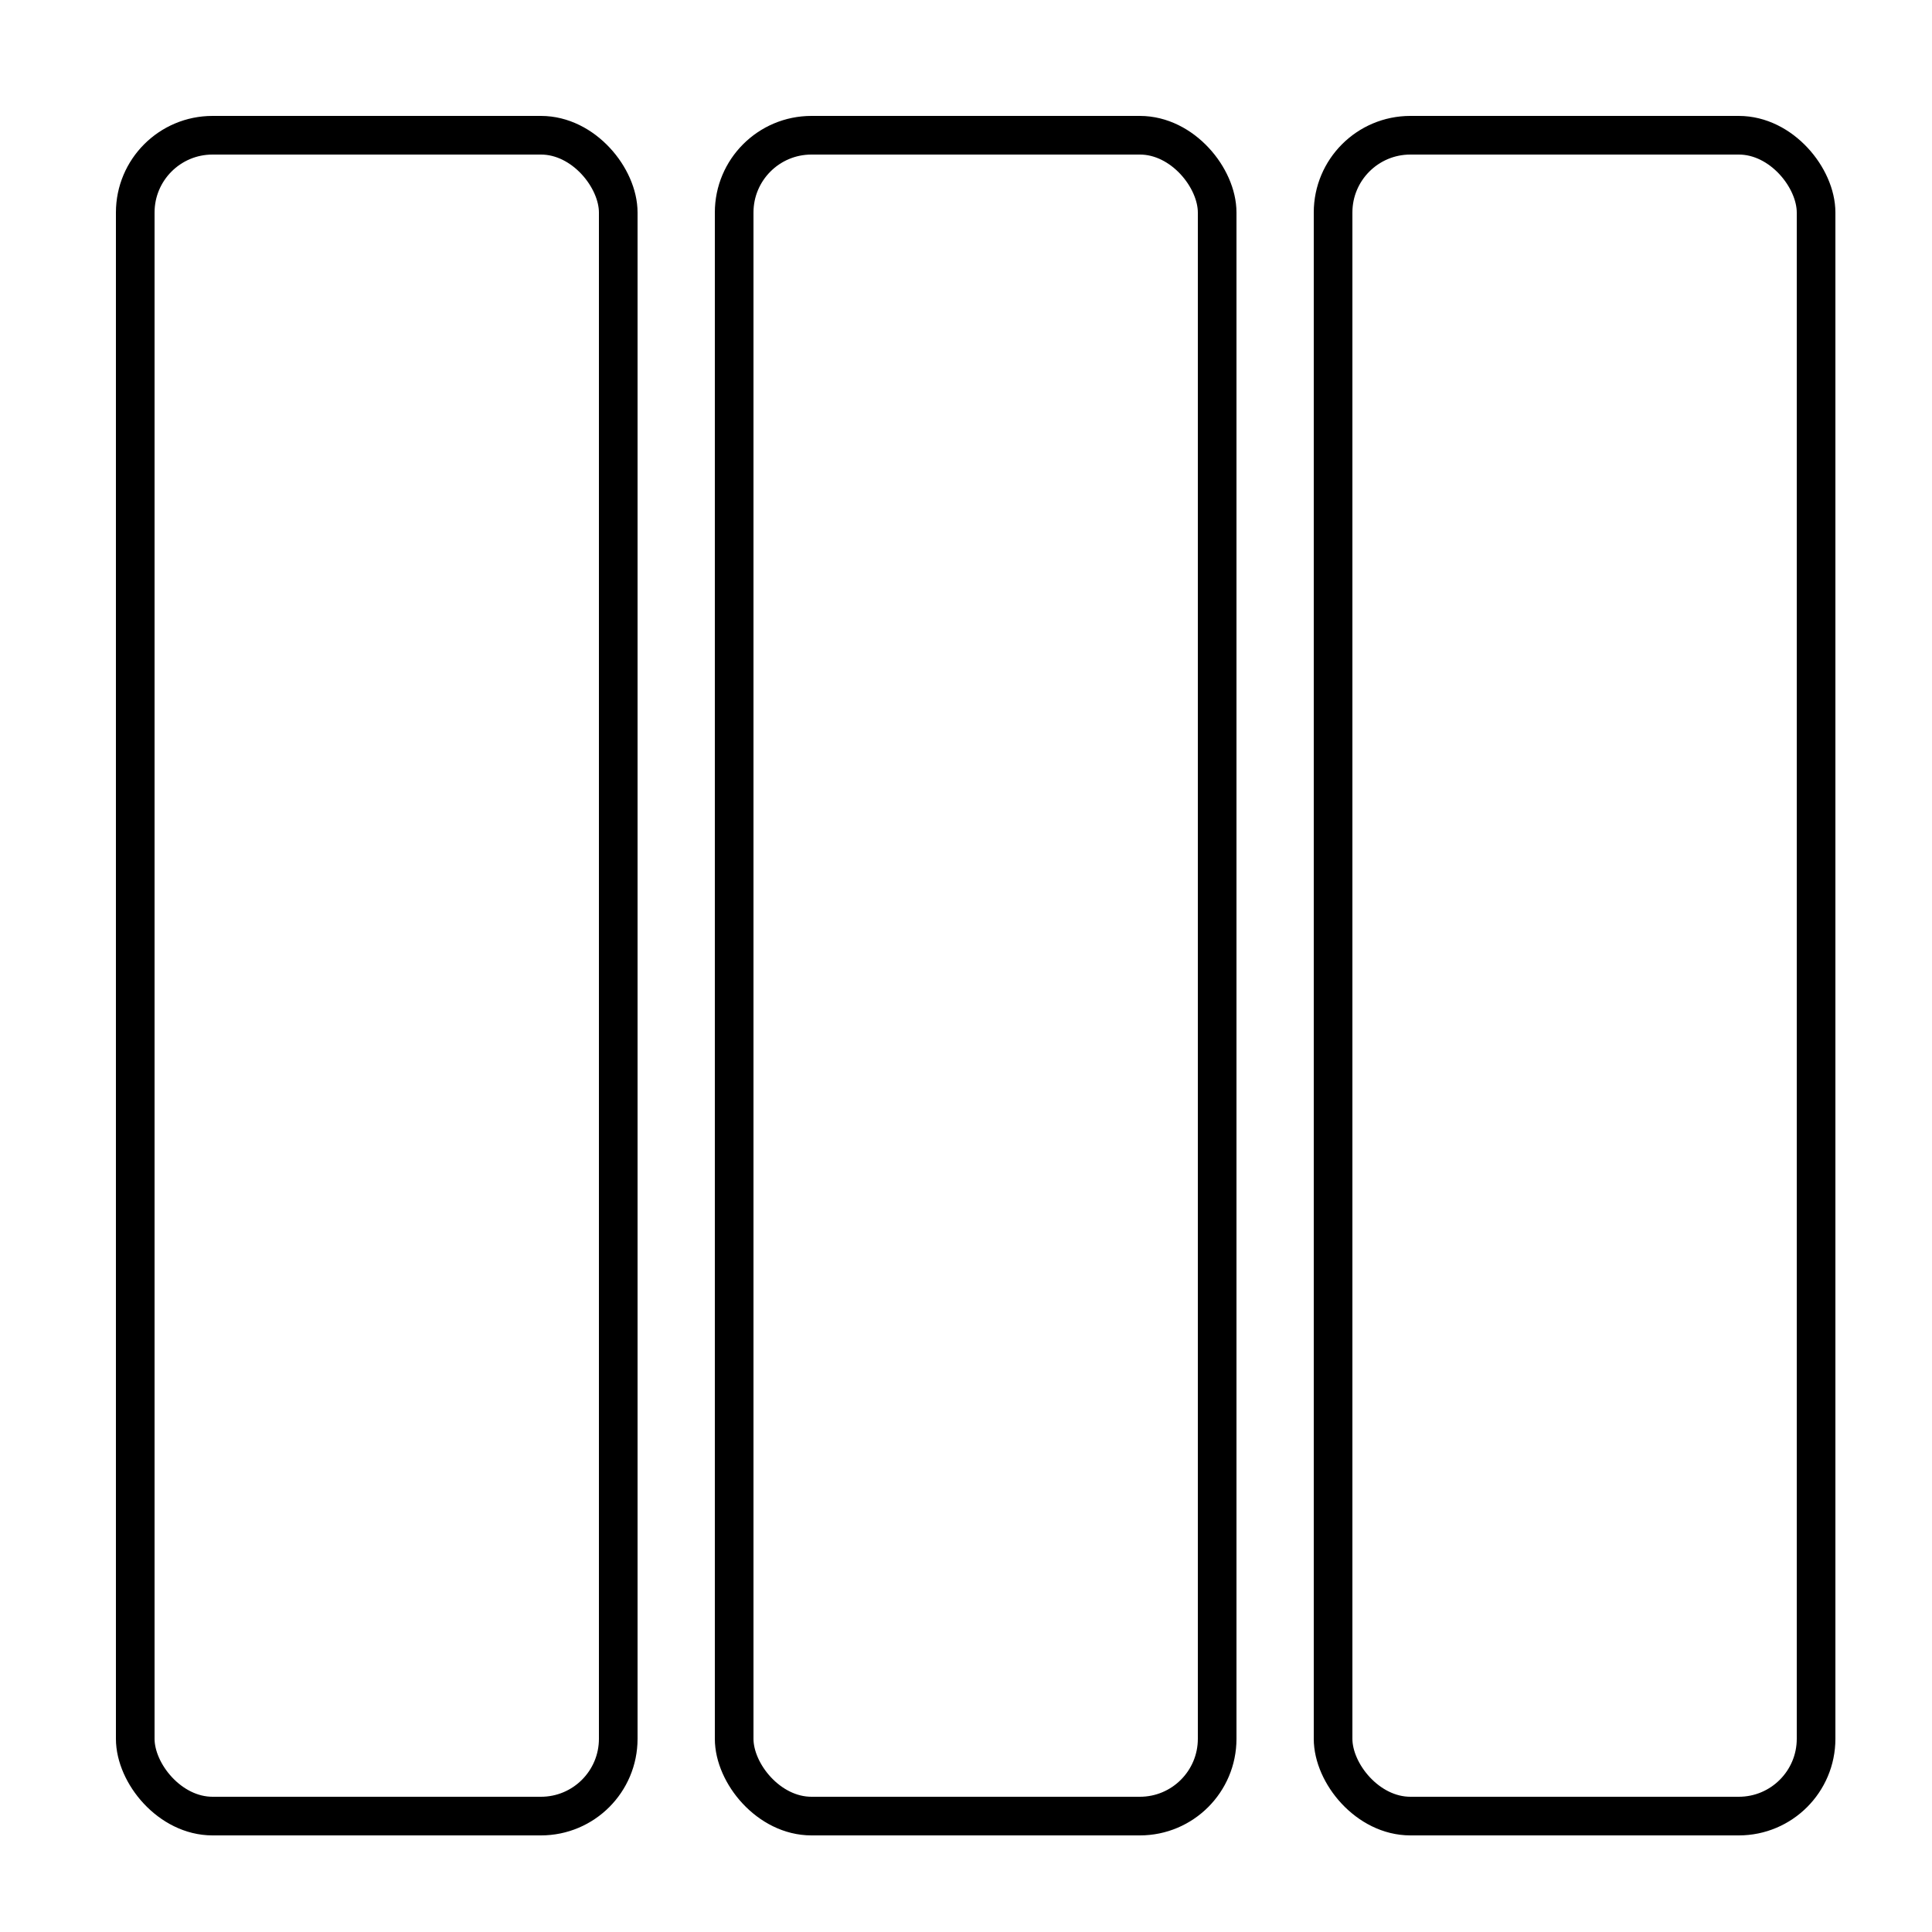 <svg width="100" height="100" viewBox="0 0 100 100" fill="none" xmlns="http://www.w3.org/2000/svg">
<rect x="69" y="7" width="25" height="87" rx="4" stroke="black" stroke-width="2"/>
<rect x="7" y="7" width="25" height="87" rx="4" stroke="black" stroke-width="2"/>
<rect x="38" y="7" width="25" height="87" rx="4" stroke="black" stroke-width="2"/>
</svg>
